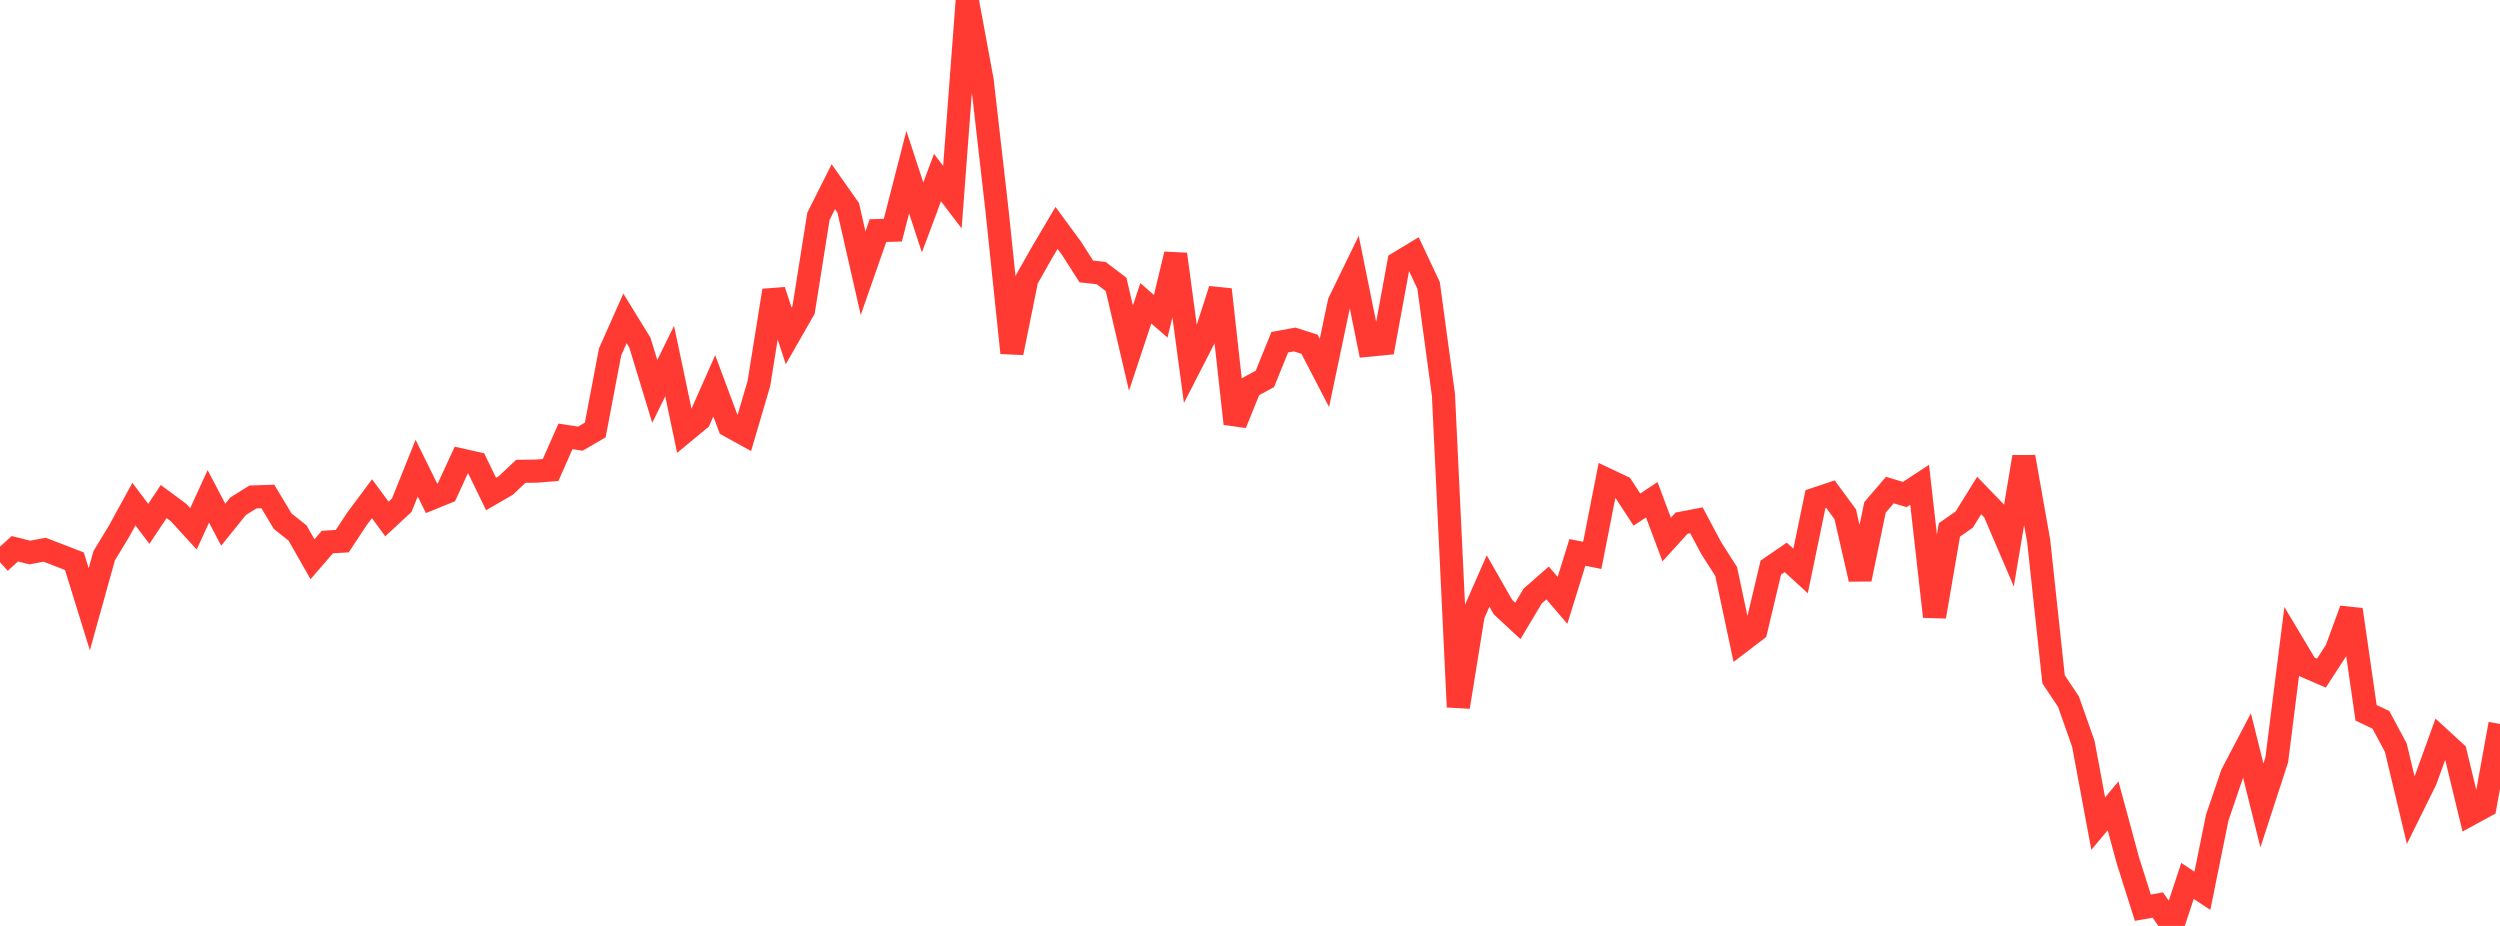 <?xml version="1.0" standalone="no"?>
<!DOCTYPE svg PUBLIC "-//W3C//DTD SVG 1.1//EN" "http://www.w3.org/Graphics/SVG/1.1/DTD/svg11.dtd">

<svg width="135" height="50" viewBox="0 0 135 50" preserveAspectRatio="none" 
  xmlns="http://www.w3.org/2000/svg"
  xmlns:xlink="http://www.w3.org/1999/xlink">


<polyline points="0.0, 30.36 0.804, 29.633 1.607, 29.836 2.411, 29.685 3.214, 29.995 4.018, 30.307 4.821, 32.9 5.625, 30.013 6.429, 28.686 7.232, 27.222 8.036, 28.289 8.839, 27.083 9.643, 27.678 10.446, 28.557 11.25, 26.803 12.054, 28.334 12.857, 27.338 13.661, 26.836 14.464, 26.81 15.268, 28.147 16.071, 28.786 16.875, 30.199 17.679, 29.27 18.482, 29.222 19.286, 28.005 20.089, 26.93 20.893, 28.026 21.696, 27.281 22.5, 25.279 23.304, 26.909 24.107, 26.583 24.911, 24.84 25.714, 25.021 26.518, 26.675 27.321, 26.209 28.125, 25.451 28.929, 25.442 29.732, 25.381 30.536, 23.564 31.339, 23.688 32.143, 23.22 32.946, 18.999 33.75, 17.192 34.554, 18.5 35.357, 21.136 36.161, 19.498 36.964, 23.313 37.768, 22.648 38.571, 20.836 39.375, 22.992 40.179, 23.434 40.982, 20.705 41.786, 15.69 42.589, 18.137 43.393, 16.732 44.196, 11.68 45.0, 10.082 45.804, 11.223 46.607, 14.751 47.411, 12.452 48.214, 12.43 49.018, 9.296 49.821, 11.744 50.625, 9.59 51.429, 10.647 52.232, 0.0 53.036, 4.345 53.839, 11.366 54.643, 19.053 55.446, 15.088 56.25, 13.667 57.054, 12.307 57.857, 13.401 58.661, 14.658 59.464, 14.748 60.268, 15.357 61.071, 18.799 61.875, 16.378 62.679, 17.082 63.482, 13.729 64.286, 19.703 65.089, 18.137 65.893, 15.636 66.696, 22.879 67.5, 20.897 68.304, 20.46 69.107, 18.48 69.911, 18.332 70.714, 18.588 71.518, 20.138 72.321, 16.323 73.125, 14.668 73.929, 18.638 74.732, 18.559 75.536, 14.188 76.339, 13.703 77.143, 15.408 77.946, 21.322 78.75, 38.176 79.554, 33.199 80.357, 31.374 81.161, 32.782 81.964, 33.529 82.768, 32.182 83.571, 31.48 84.375, 32.42 85.179, 29.83 85.982, 29.989 86.786, 25.907 87.589, 26.287 88.393, 27.517 89.196, 26.986 90.0, 29.136 90.804, 28.251 91.607, 28.097 92.411, 29.605 93.214, 30.864 94.018, 34.648 94.821, 34.036 95.625, 30.651 96.429, 30.098 97.232, 30.833 98.036, 26.948 98.839, 26.679 99.643, 27.77 100.446, 31.274 101.25, 27.399 102.054, 26.463 102.857, 26.705 103.661, 26.178 104.464, 33.296 105.268, 28.615 106.071, 28.053 106.875, 26.757 107.679, 27.588 108.482, 29.466 109.286, 24.675 110.089, 29.214 110.893, 36.683 111.696, 37.885 112.5, 40.164 113.304, 44.474 114.107, 43.515 114.911, 46.483 115.714, 49.015 116.518, 48.873 117.321, 50.0 118.125, 47.57 118.929, 48.102 119.732, 44.146 120.536, 41.793 121.339, 40.261 122.143, 43.492 122.946, 41.026 123.75, 34.655 124.554, 36 125.357, 36.348 126.161, 35.107 126.964, 32.919 127.768, 38.49 128.571, 38.874 129.375, 40.377 130.179, 43.746 130.982, 42.121 131.786, 39.899 132.589, 40.638 133.393, 43.964 134.196, 43.528 135.0, 39.095" fill="none" stroke="#ff3a33" stroke-width="1.25"/>

</svg>